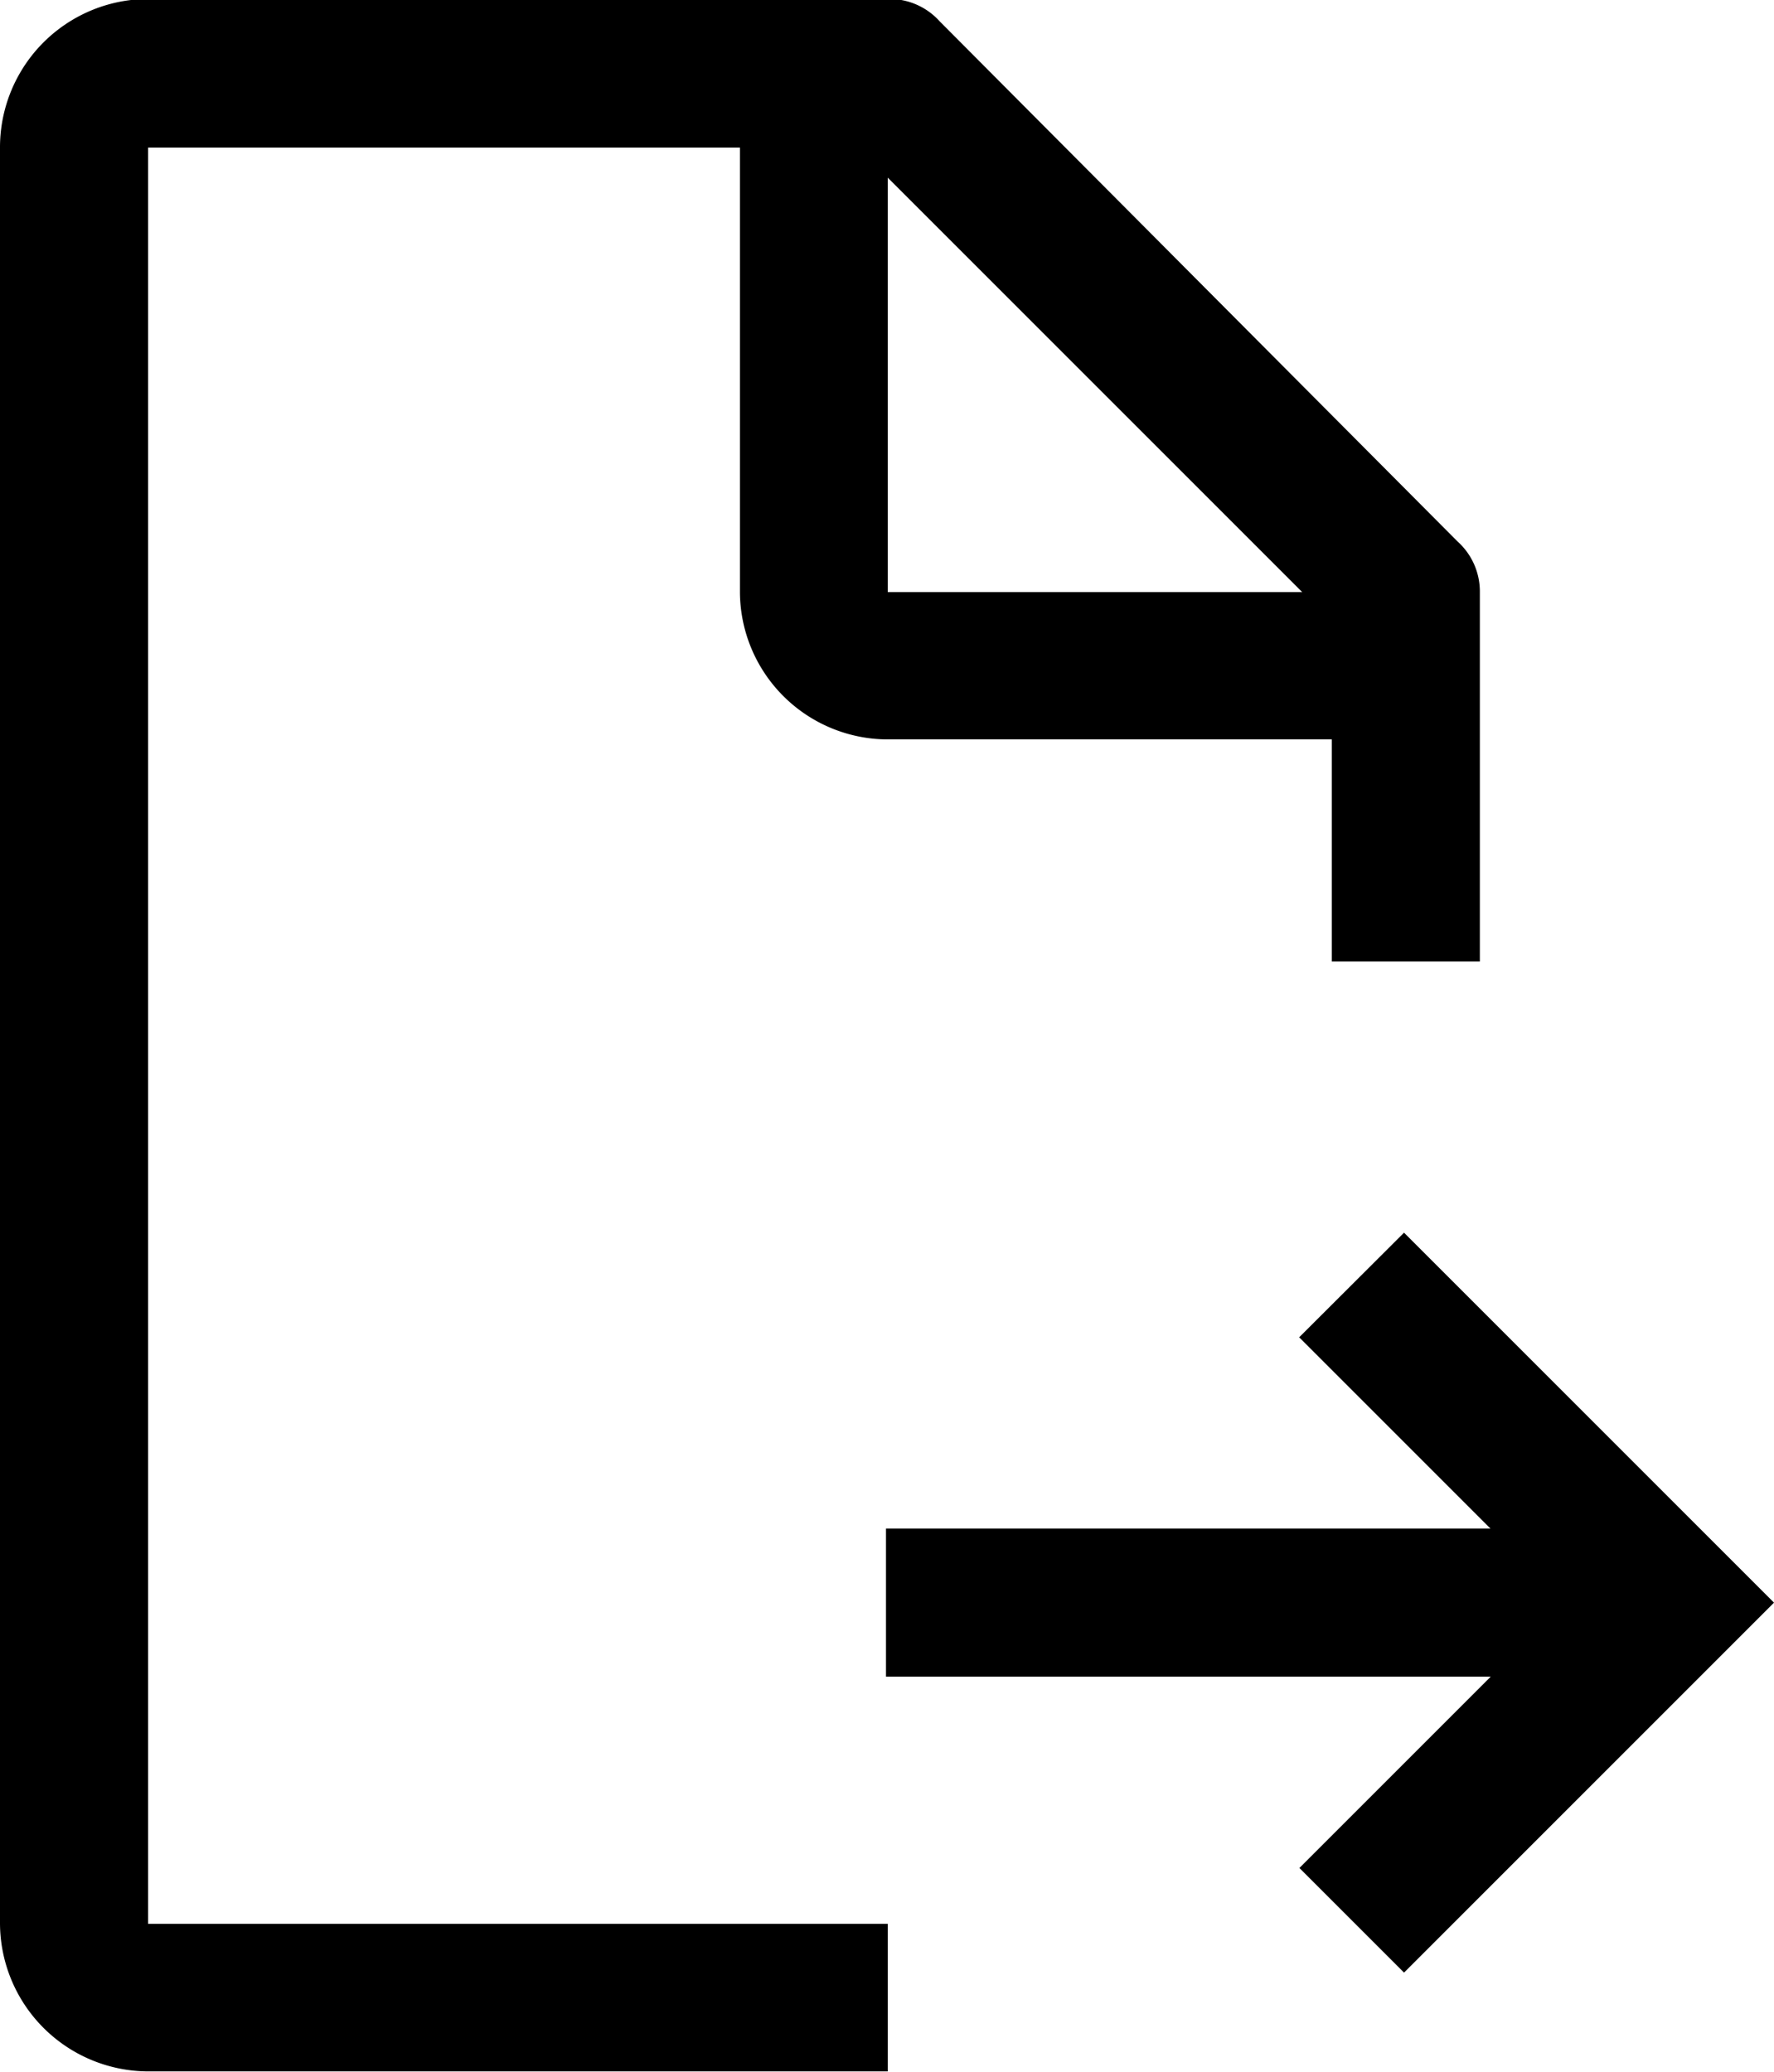 <svg id="Laag_1" data-name="Laag 1" xmlns="http://www.w3.org/2000/svg" viewBox="0 0 70.2 81.99"><g id="document-download"><path id="Path_2038" data-name="Path 2038" d="M130.21,129.94l-4.15,4.14,7.57,7.57H109.71v5.86h23.93l-7.57,7.57,4.14,4.14,14.64-14.64Z" transform="translate(-74.65 -81.16)"/><path id="Path_2039" data-name="Path 2039" d="M109.78,157.29H80.51V87h23.42v17.57a5.86,5.86,0,0,0,5.85,5.85h17.57v8.79h5.86V104.59a2.66,2.66,0,0,0-.88-2L111.83,82a2.66,2.66,0,0,0-2-.88H80.51A5.87,5.87,0,0,0,74.65,87v70.27a5.88,5.88,0,0,0,5.86,5.86h29.27Zm0-69.1,16.4,16.4h-16.4Z" transform="translate(-74.65 -81.16)"/></g></svg>